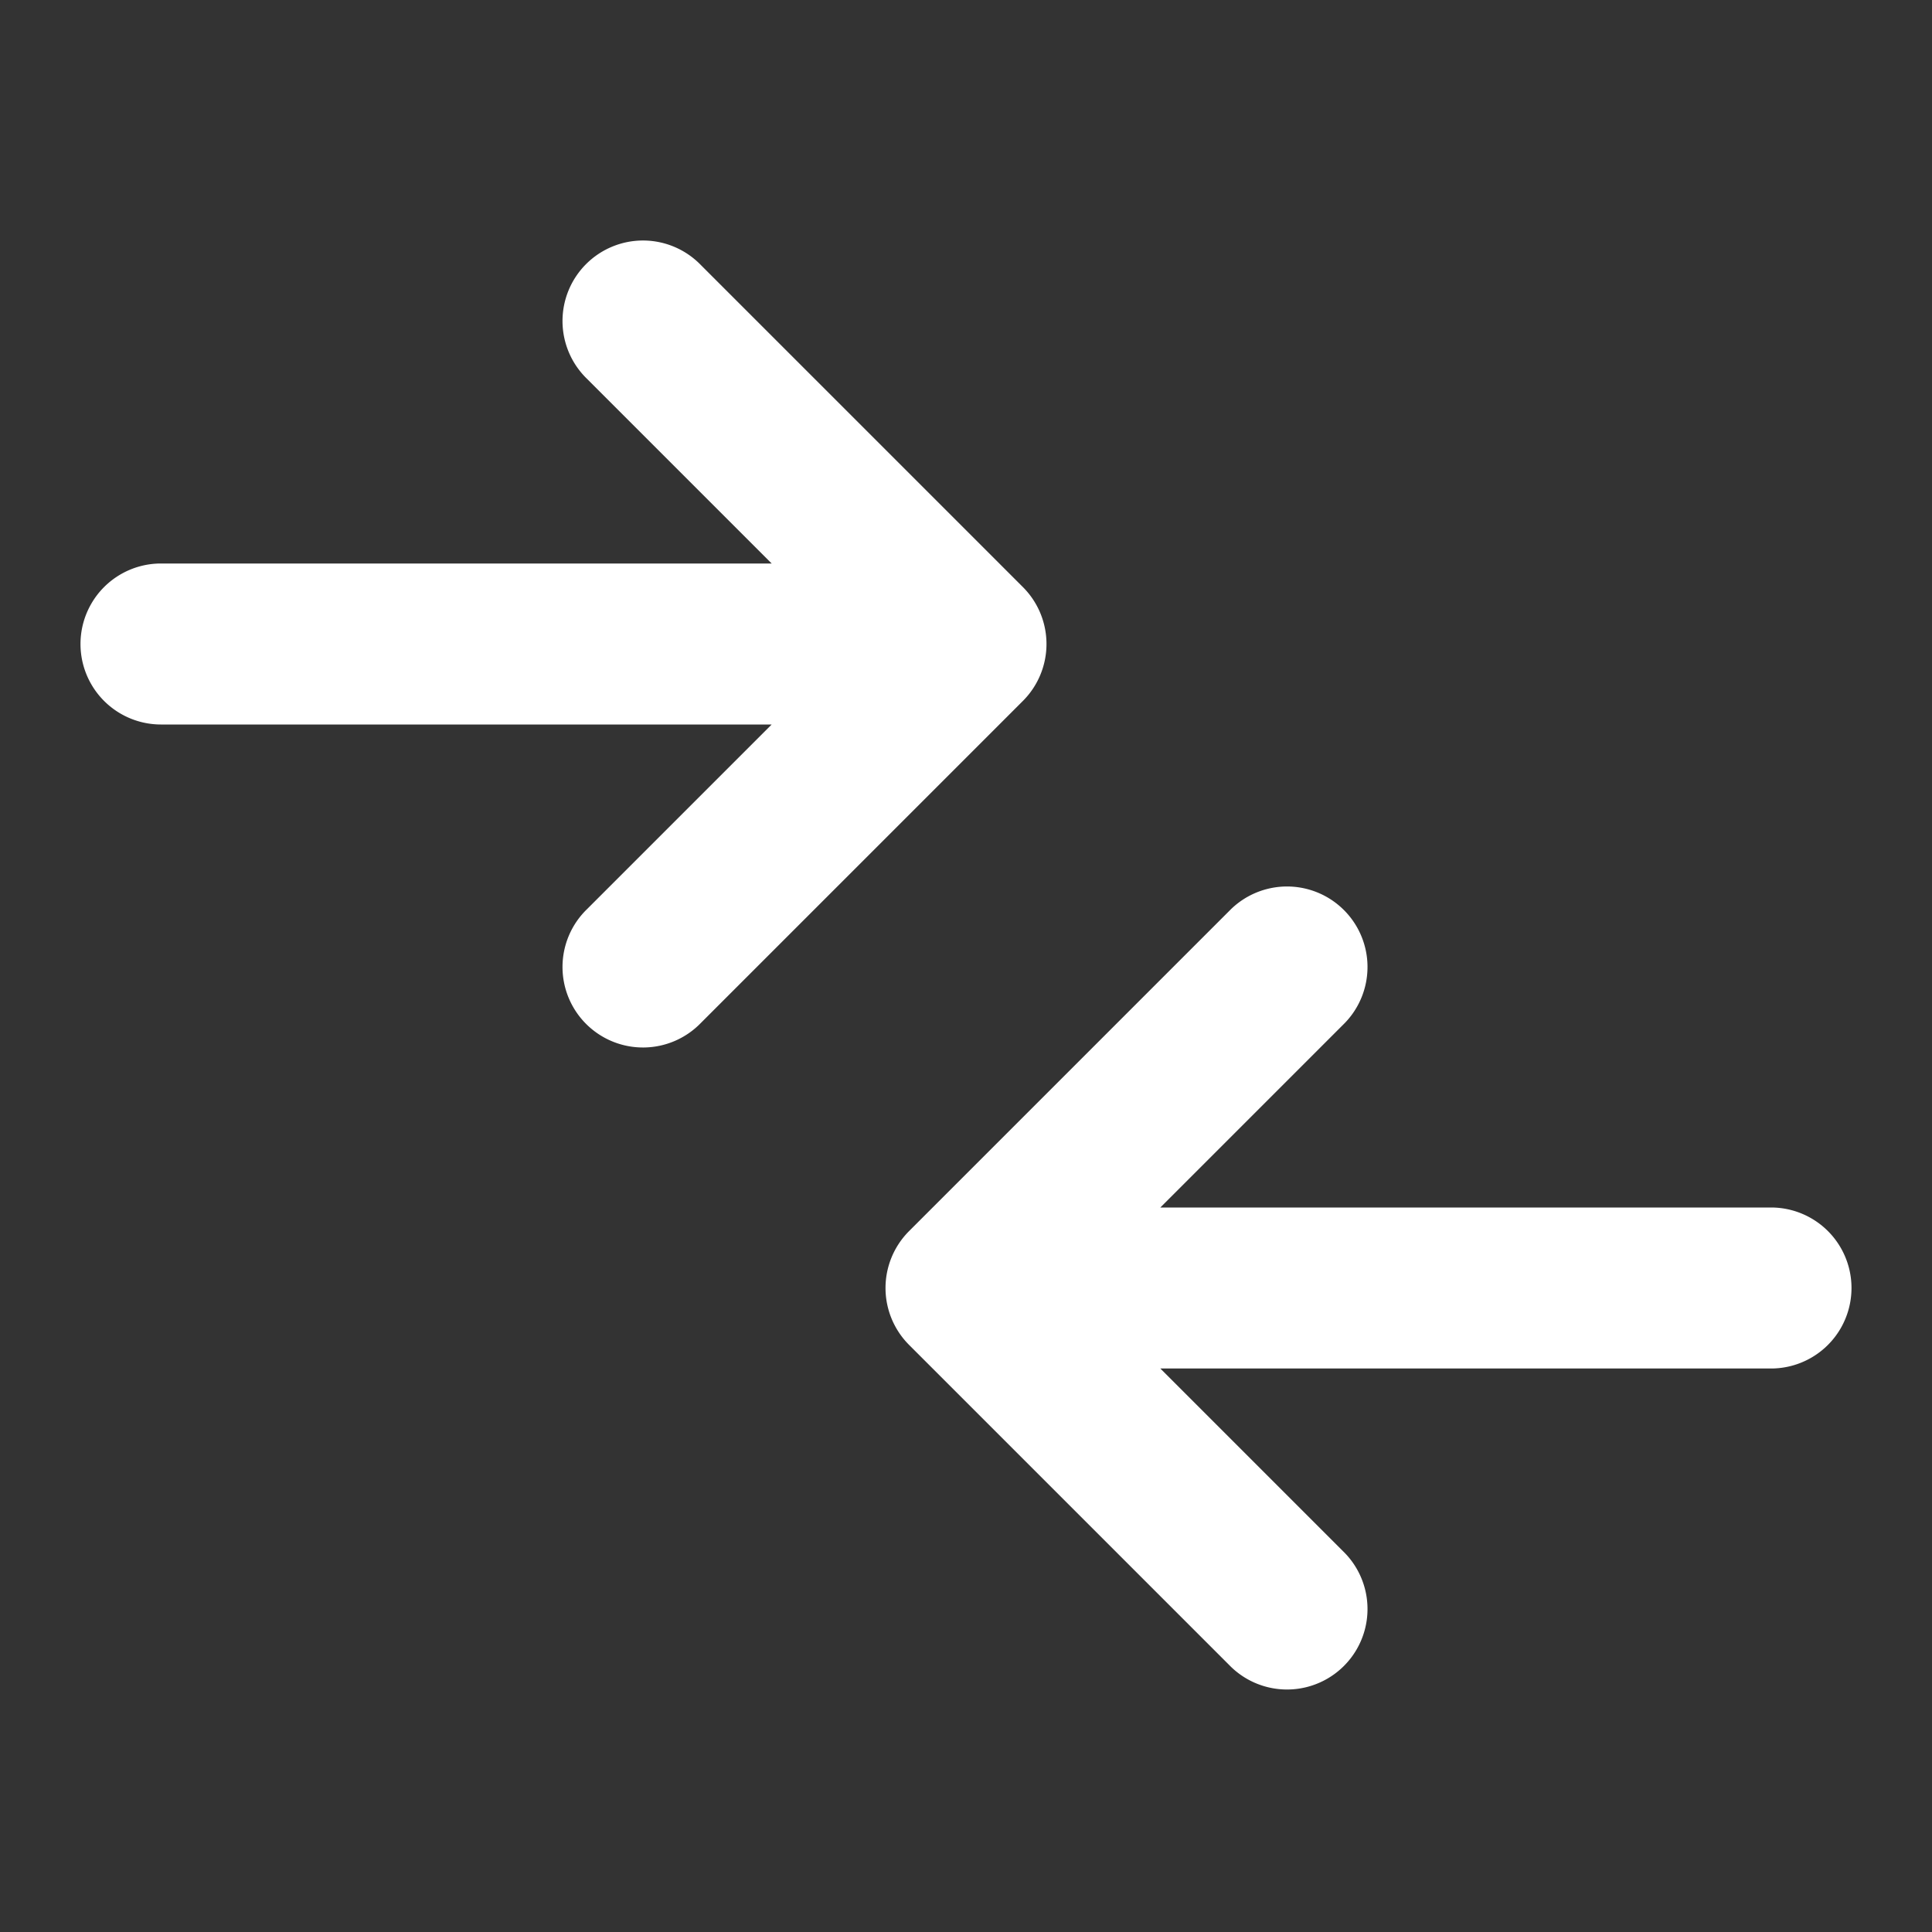 <svg xmlns="http://www.w3.org/2000/svg" version="1.1" xmlns:xlink="http://www.w3.org/1999/xlink" xmlns:svgjs="http://svgjs.com/svgjs" width="512" height="512" x="0" y="0" viewBox="0 0 24 24" style="enable-background:new 0 0 512 512" xml:space="preserve" class=""><rect x="0" y="0" width="24" height="24" fill="#333333" stroke="none"/><g><path d="M2 9h7.586l-2.293 2.293a1 1 0 1 0 1.414 1.414l4-4a1 1 0 0 0 0-1.414l-4-4a1 1 0 1 0-1.414 1.414L9.586 7H2a1 1 0 0 0 0 2zM22 15h-7.586l2.293-2.293a1 1 0 0 0-1.414-1.414l-4 4a1 1 0 0 0 0 1.414l4 4a1 1 0 0 0 1.414-1.414L14.414 17H22a1 1 0 0 0 0-2z" fill="#ffffff" data-original="#000000" class=""></path></g></svg>